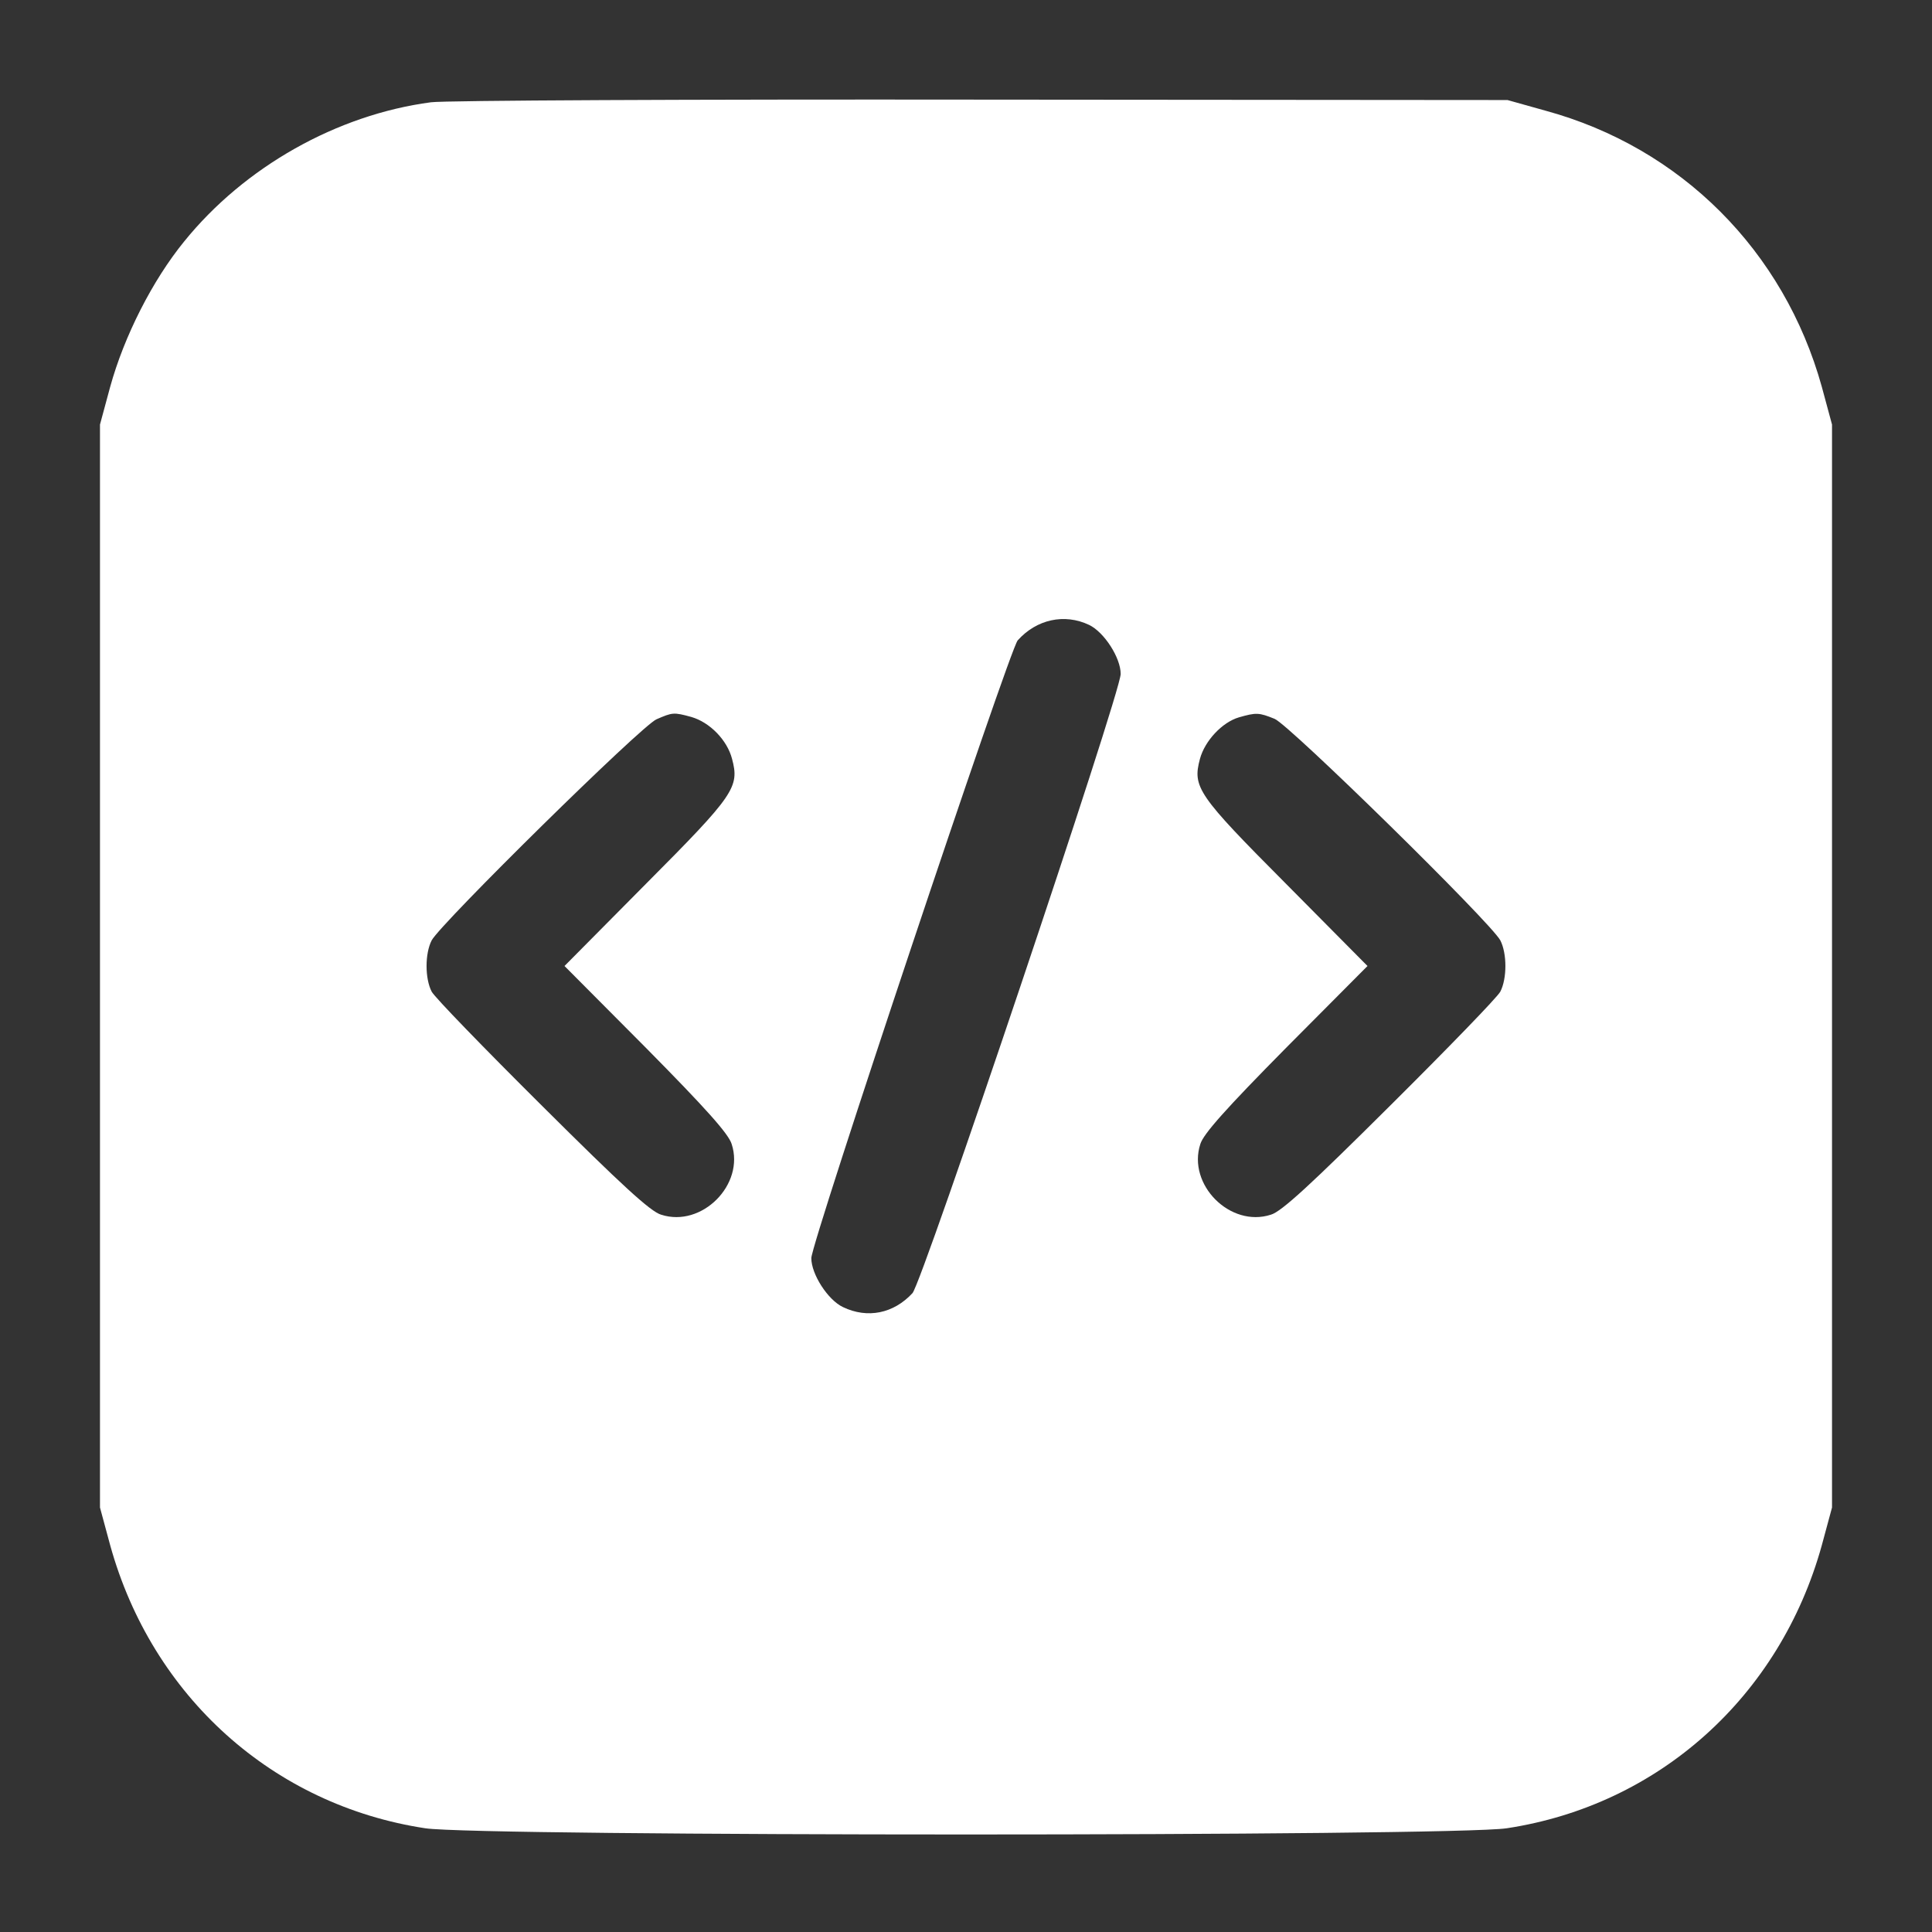 <svg width="32" height="32" viewBox="0 0 32 32" fill="none" xmlns="http://www.w3.org/2000/svg">
<rect x="0" y="0" width="32" height="32" fill="#333333" stroke="none"/>
<path d="M7.138 1.694C5.581 1.9 4.05 2.763 3.05 4C2.525 4.644 2.056 5.569 1.825 6.407L1.656 7.032V16V24.969L1.825 25.594C2.519 28.1 4.525 29.9 7.044 30.282C7.956 30.419 24.044 30.419 24.956 30.282C27.475 29.9 29.481 28.1 30.175 25.594L30.344 24.969V16V7.032L30.175 6.407C29.55 4.157 27.844 2.444 25.594 1.832L24.969 1.657L16.25 1.65C11.456 1.644 7.356 1.663 7.138 1.694ZM18.038 10.35C18.288 10.469 18.562 10.894 18.562 11.163C18.562 11.475 15.275 21.25 15.113 21.419C14.8 21.757 14.369 21.844 13.963 21.65C13.713 21.532 13.438 21.107 13.438 20.838C13.438 20.582 16.719 10.763 16.856 10.607C17.169 10.257 17.631 10.157 18.038 10.35ZM11.45 11.875C11.756 11.963 12.044 12.257 12.125 12.569C12.25 13.038 12.169 13.163 10.7 14.638L9.35 16L10.7 17.357C11.694 18.363 12.069 18.782 12.119 18.95C12.338 19.619 11.625 20.338 10.95 20.119C10.775 20.069 10.287 19.619 8.981 18.319C8.025 17.369 7.2 16.519 7.15 16.425C7.037 16.207 7.037 15.794 7.15 15.575C7.3 15.294 10.631 12.013 10.875 11.913C11.137 11.8 11.156 11.794 11.45 11.875ZM21.113 11.907C21.363 12.013 24.688 15.275 24.85 15.575C24.962 15.794 24.962 16.207 24.85 16.425C24.8 16.519 23.975 17.369 23.019 18.319C21.712 19.619 21.225 20.069 21.05 20.119C20.375 20.338 19.663 19.619 19.881 18.95C19.931 18.782 20.306 18.363 21.3 17.357L22.65 16L21.3 14.638C19.831 13.163 19.75 13.038 19.875 12.569C19.956 12.269 20.244 11.963 20.519 11.882C20.806 11.8 20.85 11.8 21.113 11.907Z" fill="white"/>
</svg>

